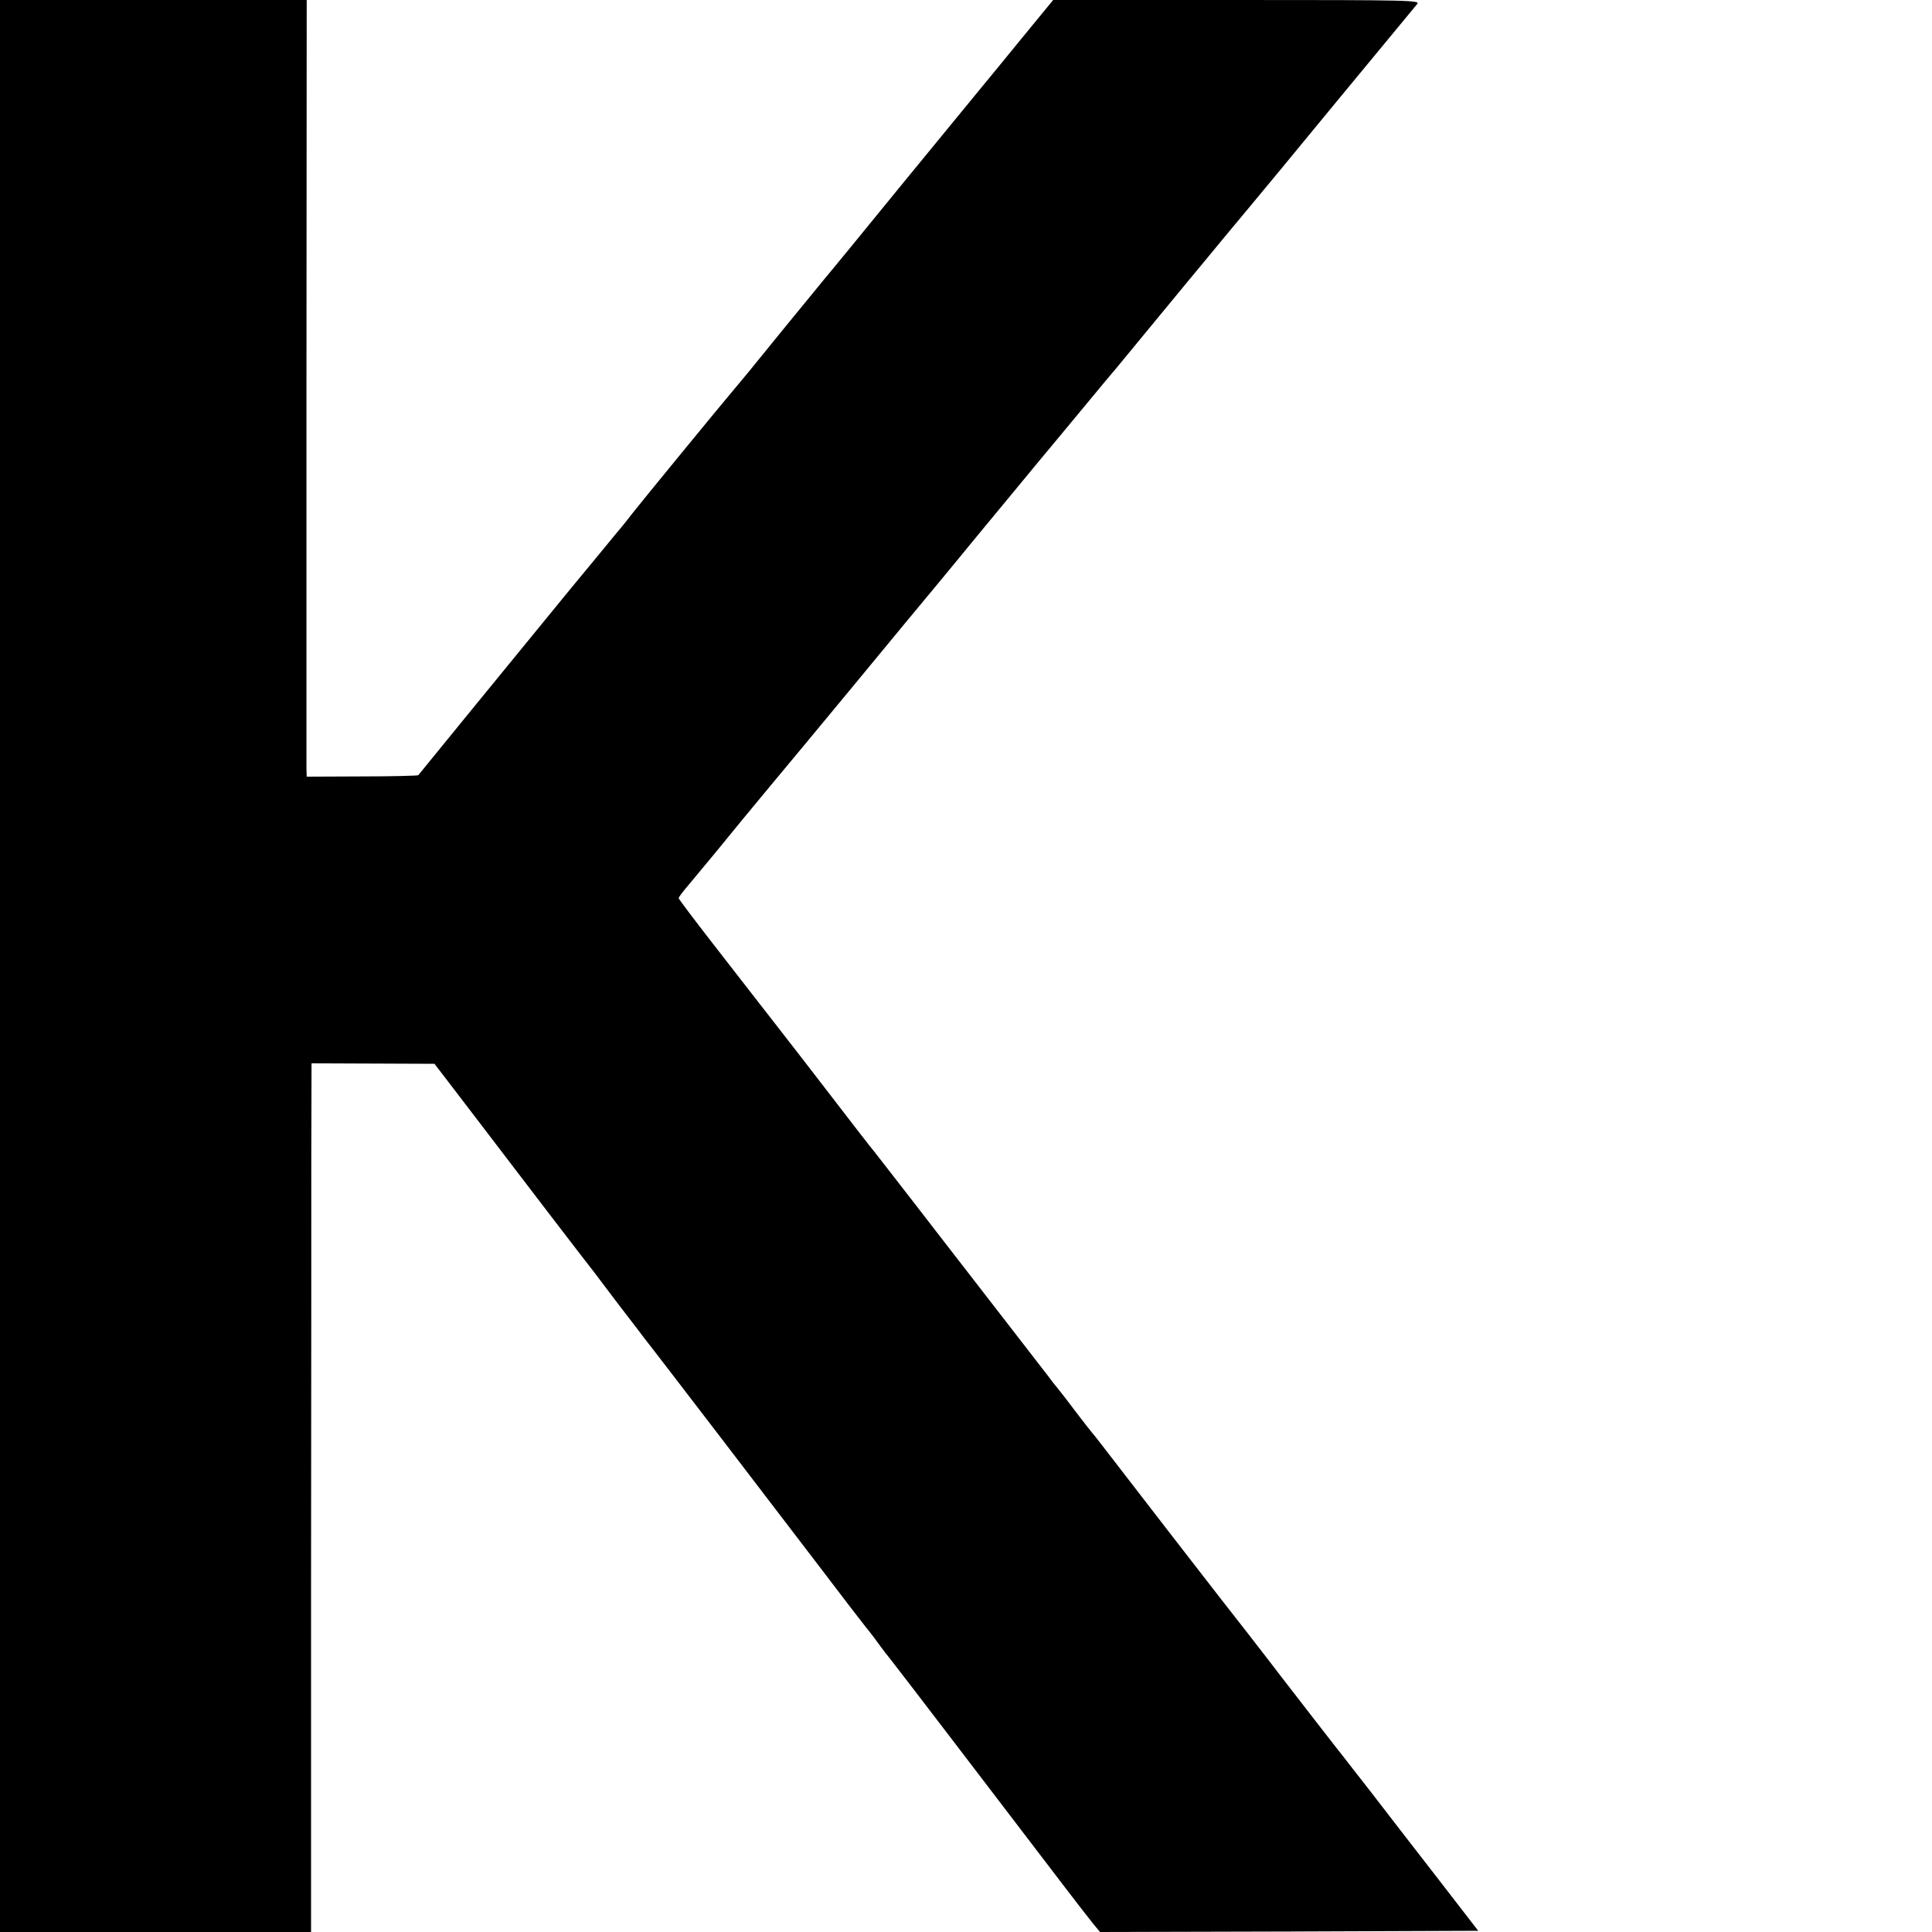 <?xml version="1.0" standalone="no"?>
<!DOCTYPE svg PUBLIC "-//W3C//DTD SVG 20010904//EN"
 "http://www.w3.org/TR/2001/REC-SVG-20010904/DTD/svg10.dtd">
<svg version="1.0" xmlns="http://www.w3.org/2000/svg"
 width="800pt" height="800pt" viewBox="0 0 800 800"
 preserveAspectRatio="xMidYMid meet">
<g transform="translate(0,800) scale(0.1,-0.1)"
fill="#000000" stroke="none">
<path d="M0 4000 l0 -4000 644 0 644 0 0 1422 c1 783 1 1592 1 1799 l1 376
255 -1 254 -1 73 -95 c301 -395 574 -751 586 -765 4 -5 50 -66 102 -135 52
-68 101 -131 107 -140 18 -21 563 -733 736 -960 77 -102 159 -208 181 -236 23
-28 50 -64 61 -80 11 -15 29 -39 41 -53 18 -22 466 -608 729 -953 45 -59 95
-123 111 -143 l29 -35 783 2 783 3 -170 220 c-94 121 -217 280 -273 353 -57
73 -108 138 -113 145 -11 13 -181 232 -258 332 -56 74 -243 314 -260 335 -10
12 -371 479 -491 635 -17 22 -33 42 -36 45 -3 3 -34 43 -70 90 -35 47 -69 90
-75 97 -5 6 -20 24 -31 40 -30 39 -341 441 -370 478 -13 17 -98 126 -188 243
-91 117 -175 226 -188 241 -13 16 -86 111 -163 211 -77 100 -169 219 -205 265
-36 46 -82 105 -102 131 -21 27 -101 130 -178 229 -77 99 -140 183 -140 186 0
3 13 21 29 40 50 60 145 174 181 219 19 24 94 114 165 200 72 86 236 284 365
440 129 157 280 339 335 405 55 67 116 140 135 164 19 23 47 57 61 74 15 18
75 91 134 162 59 72 124 150 145 175 21 25 84 101 141 170 57 69 111 134 121
145 9 11 87 106 173 210 86 105 172 208 190 230 18 22 61 74 95 115 34 41 79
95 100 120 21 25 181 218 355 430 175 212 325 393 333 403 14 16 -22 17 -746
17 l-761 0 -133 -162 c-73 -90 -141 -172 -150 -183 -9 -11 -155 -189 -324
-395 -168 -206 -321 -393 -340 -415 -48 -58 -275 -336 -315 -386 -19 -23 -48
-58 -65 -78 -42 -49 -383 -465 -414 -505 -14 -18 -41 -53 -62 -77 -53 -65
-155 -188 -193 -234 -292 -357 -624 -763 -633 -775 -1 -2 -106 -5 -233 -5
l-229 -1 -1 31 c0 16 0 740 0 1608 l1 1577 -635 0 -635 0 0 -4000z"/>
</g>
</svg>
